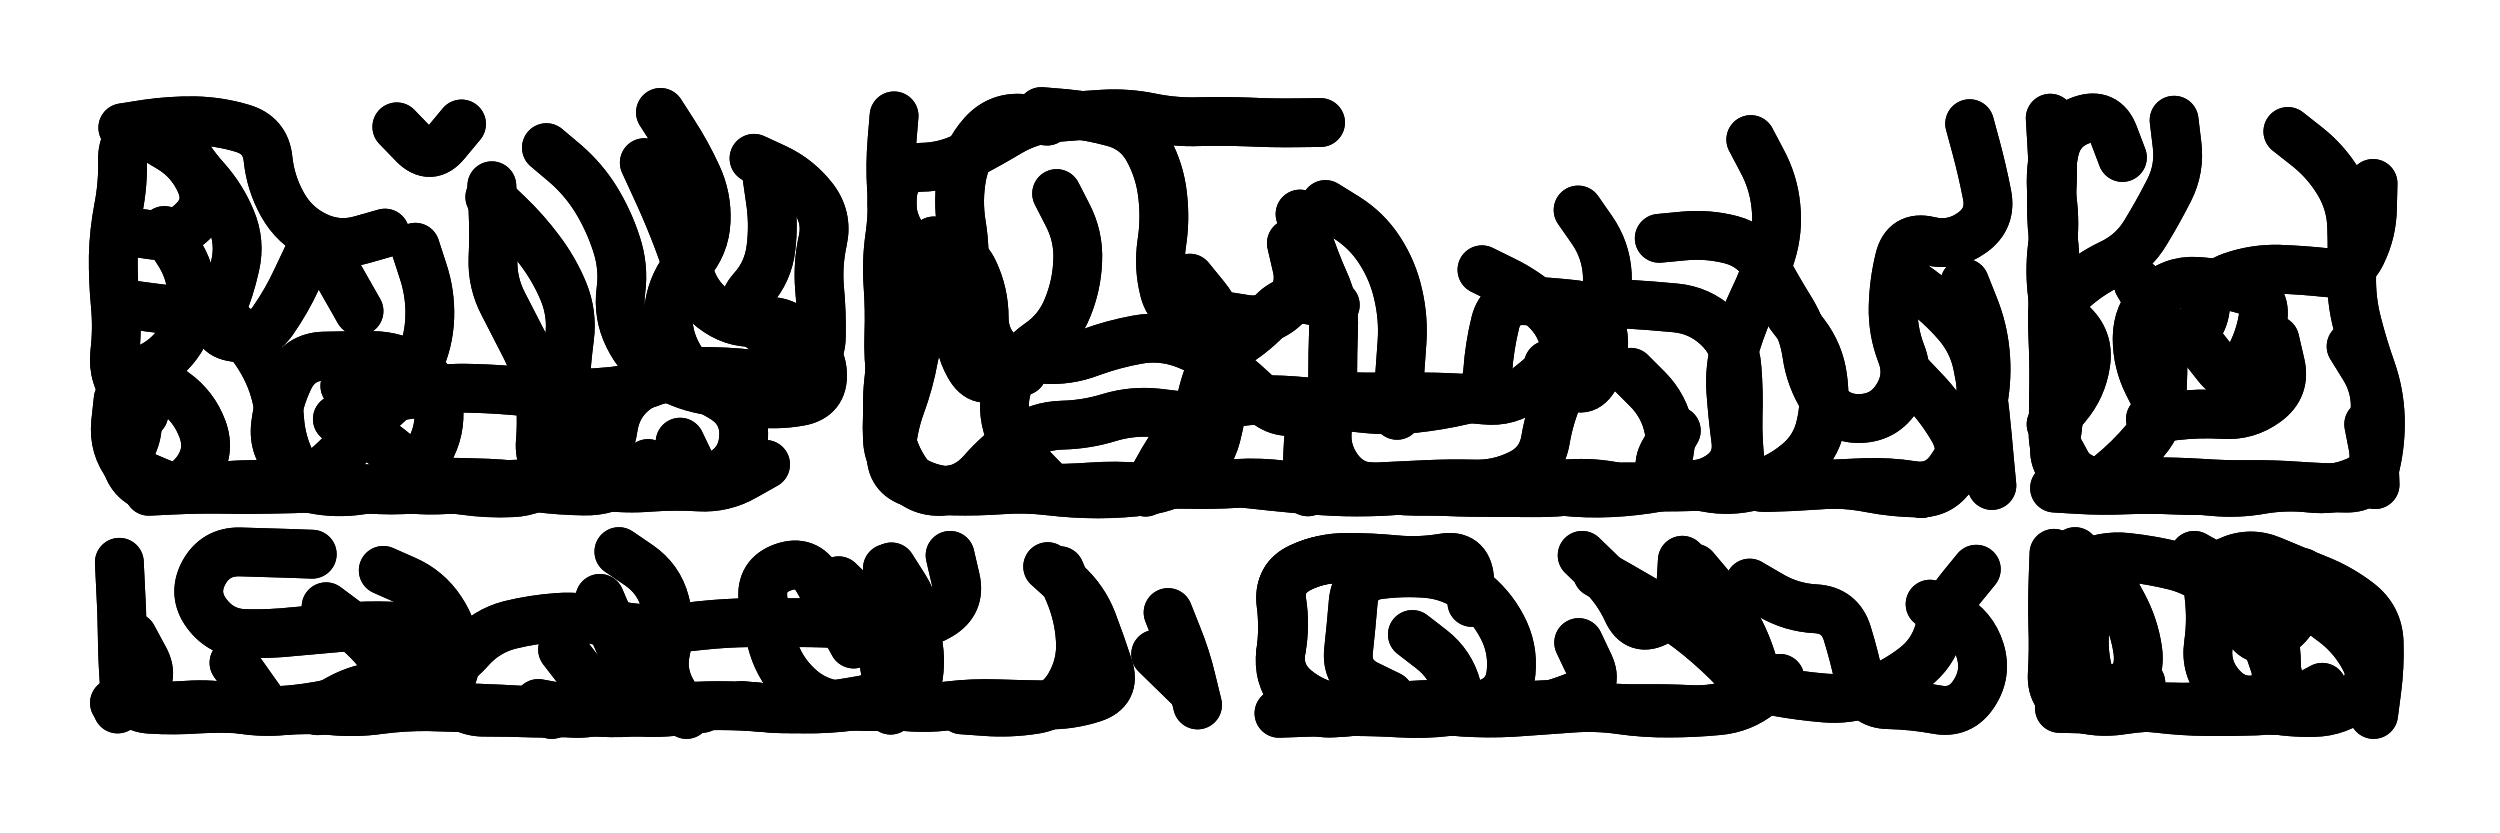 <svg xmlns="http://www.w3.org/2000/svg" viewBox="0 0 8658 2886"><title>Infinite Scribble #3755</title><defs><filter id="piece_3755_3_1_filter" x="-100" y="-100" width="8858" height="3086" filterUnits="userSpaceOnUse"><feGaussianBlur in="SourceGraphic" result="lineShape_1" stdDeviation="8450e-3"/><feColorMatrix in="lineShape_1" result="lineShape" type="matrix" values="1 0 0 0 0  0 1 0 0 0  0 0 1 0 0  0 0 0 10140e-3 -5070e-3"/><feGaussianBlur in="lineShape" result="shrank_blurred" stdDeviation="10633e-3"/><feColorMatrix in="shrank_blurred" result="shrank" type="matrix" values="1 0 0 0 0 0 1 0 0 0 0 0 1 0 0 0 0 0 8914e-3 -5506e-3"/><feColorMatrix in="lineShape" result="border_filled" type="matrix" values="0.6 0 0 0 -0.4  0 0.6 0 0 -0.4  0 0 0.6 0 -0.4  0 0 0 1 0"/><feComposite in="border_filled" in2="shrank" result="border" operator="out"/><feColorMatrix in="lineShape" result="whitea_0" type="matrix" values="1.5 0 0 0 0.07  0 1.5 0 0 0.07  0 0 1.5 0 0.07  0 0 0 1 0"/><feOffset in="whitea_0" result="whitea_1" dx="-25350e-3" dy="-33800e-3"/><feComposite in="whitea_1" in2="lineShape" result="whitea_cropped1" operator="out"/><feOffset in="whitea_cropped1" result="whitea" dx="25350e-3" dy="33800e-3"/><feColorMatrix in="lineShape" result="whiteb_0" type="matrix" values="2 0 0 0 0.15  0 2 0 0 0.15  0 0 2 0 0.15  0 0 0 1 0"/><feOffset in="whiteb_0" result="whiteb_1" dx="-16900e-3" dy="-16900e-3"/><feComposite in="whiteb_1" in2="lineShape" result="whiteb_cropped1" operator="out"/><feOffset in="whiteb_cropped1" result="whiteb" dx="16900e-3" dy="16900e-3"/><feColorMatrix in="lineShape" result="blacka_0" type="matrix" values="0.6 0 0 0 -0.1  0 0.6 0 0 -0.1  0 0 0.6 0 -0.1  0 0 0 1 0"/><feOffset in="blacka_0" result="blacka_1" dx="25350e-3" dy="33800e-3"/><feComposite in="blacka_1" in2="lineShape" result="blacka_cropped1" operator="out"/><feOffset in="blacka_cropped1" result="blacka" dx="-25350e-3" dy="-33800e-3"/><feMerge result="combined_linestyle"><feMergeNode in="whitea"/><feMergeNode in="blacka"/><feMergeNode in="whiteb"/></feMerge><feGaussianBlur in="combined_linestyle" result="combined_linestyle_blurred" stdDeviation="21125e-3"/><feColorMatrix in="combined_linestyle_blurred" result="combined_linestyle_opaque" type="matrix" values="1 0 0 0 0  0 1 0 0 0  0 0 1 0 0  0 0 0 2.5 0"/><feComposite in="combined_linestyle_opaque" in2="lineShape" result="shapes_linestyle" operator="over"/><feComposite in="shapes_linestyle" in2="shrank" result="shapes_linestyle_cropped" operator="in"/><feComposite in="border" in2="shapes_linestyle_cropped" result="shapes" operator="over"/><feTurbulence result="shapes_finished_turbulence" type="turbulence" baseFrequency="147928e-6" numOctaves="3"/><feGaussianBlur in="shapes_finished_turbulence" result="shapes_finished_turbulence_smoothed" stdDeviation="0"/><feDisplacementMap in="shapes" in2="shapes_finished_turbulence_smoothed" result="shapes_finished_results_shifted" scale="5070e-2" xChannelSelector="R" yChannelSelector="G"/><feOffset in="shapes_finished_results_shifted" result="shapes_finished" dx="-1267e-2" dy="-1267e-2"/></filter><filter id="piece_3755_3_1_shadow" x="-100" y="-100" width="8858" height="3086" filterUnits="userSpaceOnUse"><feColorMatrix in="SourceGraphic" result="result_blackened" type="matrix" values="0 0 0 0 0  0 0 0 0 0  0 0 0 0 0  0 0 0 0.8 0"/><feGaussianBlur in="result_blackened" result="result_blurred" stdDeviation="50700e-3"/><feComposite in="SourceGraphic" in2="result_blurred" result="result" operator="over"/></filter><filter id="piece_3755_3_1_overall" x="-100" y="-100" width="8858" height="3086" filterUnits="userSpaceOnUse"><feTurbulence result="background_texture_bumps" type="fractalNoise" baseFrequency="54e-3" numOctaves="3"/><feDiffuseLighting in="background_texture_bumps" result="background_texture" surfaceScale="1" diffuseConstant="2" lighting-color="#aaa"><feDistantLight azimuth="225" elevation="20"/></feDiffuseLighting><feColorMatrix in="background_texture" result="background_texturelightened" type="matrix" values="0.6 0 0 0 0.8  0 0.6 0 0 0.8  0 0 0.6 0 0.8  0 0 0 1 0"/><feColorMatrix in="SourceGraphic" result="background_darkened" type="matrix" values="2 0 0 0 -1  0 2 0 0 -1  0 0 2 0 -1  0 0 0 1 0"/><feMorphology in="background_darkened" result="background_glow_1_thicken" operator="dilate" radius="147200e-3"/><feColorMatrix in="background_glow_1_thicken" result="background_glow_1_thicken_colored" type="matrix" values="1.5 0 0 0 -0.2  0 1.5 0 0 -0.2  0 0 1.5 0 -0.2  0 0 0 0.4 0"/><feGaussianBlur in="background_glow_1_thicken_colored" result="background_glow_1" stdDeviation="276000e-3"/><feMorphology in="background_darkened" result="background_glow_2_thicken" operator="dilate" radius="27600e-3"/><feColorMatrix in="background_glow_2_thicken" result="background_glow_2_thicken_colored" type="matrix" values="0 0 0 0 0  0 0 0 0 0  0 0 0 0 0  0 0 0 0.5 0"/><feGaussianBlur in="background_glow_2_thicken_colored" result="background_glow_2" stdDeviation="55200e-3"/><feComposite in="background_glow_1" in2="background_glow_2" result="background_glow" operator="out"/><feBlend in="background_glow" in2="background_texturelightened" result="background" mode="darken"/></filter><clipPath id="piece_3755_3_1_clip"><rect x="0" y="0" width="8658" height="2886"/></clipPath><g id="layer_4" filter="url(#piece_3755_3_1_filter)" stroke-width="169" stroke-linecap="round" fill="none"><path d="M 1905 524 Q 1905 524 1969 578 Q 2033 633 2077 704 Q 2121 776 2147 856 Q 2174 936 2163 1019 Q 2152 1103 2189 1178 Q 2226 1254 2296 1300 Q 2367 1346 2449 1362 Q 2532 1379 2613 1358 Q 2695 1338 2766 1293 Q 2837 1249 2785 1182 Q 2734 1116 2650 1127 Q 2567 1139 2497 1092 Q 2427 1046 2402 965 Q 2377 885 2346 807 Q 2315 729 2279 652 L 2244 576 M 548 1322 Q 548 1322 616 1371 Q 685 1420 714 1499 Q 743 1578 693 1645 Q 643 1713 559 1705 Q 475 1697 450 1616 L 425 1536 M 1451 869 Q 1451 869 1477 949 Q 1504 1029 1501 1113 Q 1498 1197 1462 1273 Q 1427 1349 1363 1404 Q 1300 1459 1247 1524 Q 1195 1590 1130 1643 Q 1066 1697 1026 1623 Q 987 1549 981 1465 Q 976 1381 941 1304 Q 906 1228 848 1167 Q 790 1107 706 1098 Q 623 1089 539 1078 L 456 1067 M 1173 944 L 1256 1090 M 1387 452 Q 1387 452 1445 512 Q 1504 572 1557 507 L 1611 442 M 529 482 Q 529 482 601 525 Q 673 568 707 645 Q 741 722 680 780 Q 620 839 536 826 L 453 814 M 2257 1618 Q 2257 1618 2188 1666 Q 2120 1715 2036 1713 Q 1952 1712 1868 1701 Q 1785 1690 1701 1686 Q 1617 1683 1533 1682 L 1449 1682" stroke="hsl(248,100%,64%)"/><path d="M 5660 1302 Q 5660 1302 5719 1361 Q 5778 1421 5793 1503 Q 5809 1586 5761 1655 Q 5714 1724 5632 1704 Q 5551 1684 5467 1687 Q 5383 1691 5299 1693 Q 5215 1696 5131 1704 Q 5048 1713 4964 1714 Q 4880 1716 4796 1705 Q 4713 1695 4629 1699 Q 4545 1704 4461 1693 Q 4378 1682 4294 1687 Q 4210 1692 4126 1690 Q 4042 1688 3958 1698 Q 3875 1708 3791 1708 L 3707 1708 M 4603 721 Q 4603 721 4674 765 Q 4746 810 4791 880 Q 4837 951 4855 1033 Q 4874 1115 4868 1199 Q 4862 1283 4856 1367 L 4851 1451 M 6813 1086 Q 6813 1086 6841 1165 Q 6870 1244 6873 1328 Q 6877 1412 6846 1490 Q 6816 1569 6768 1638 Q 6720 1707 6637 1694 Q 6554 1681 6470 1684 Q 6386 1687 6302 1693 Q 6218 1699 6134 1701 Q 6050 1704 6040 1620 Q 6030 1537 6032 1453 Q 6035 1369 6028 1285 Q 6022 1201 5960 1144 Q 5899 1087 5815 1079 Q 5731 1071 5647 1066 Q 5563 1061 5495 1110 L 5427 1160 M 4104 1453 Q 4104 1453 4020 1443 Q 3937 1434 3856 1458 Q 3776 1483 3692 1485 Q 3608 1487 3539 1535 Q 3470 1583 3415 1646 Q 3360 1710 3276 1714 Q 3192 1719 3140 1652 Q 3089 1586 3101 1502 Q 3113 1419 3100 1336 Q 3088 1253 3091 1169 Q 3094 1085 3088 1001 Q 3082 917 3094 833 Q 3106 750 3100 666 Q 3095 582 3102 498 L 3109 414 M 4604 1407 Q 4604 1407 4523 1431 Q 4443 1455 4383 1396 Q 4323 1337 4257 1285 Q 4192 1233 4113 1203 Q 4034 1174 3951 1189 Q 3868 1204 3789 1233 Q 3711 1263 3627 1257 Q 3543 1251 3476 1302 Q 3410 1353 3369 1279 Q 3328 1206 3336 1122 Q 3345 1039 3350 955 Q 3356 871 3342 788 Q 3329 705 3344 622 Q 3360 540 3416 477 Q 3472 415 3555 423 L 3639 432 M 6834 441 Q 6834 441 6856 522 Q 6878 604 6894 686 Q 6911 769 6843 818 Q 6775 867 6693 847 Q 6611 828 6591 909 Q 6571 991 6569 1075 Q 6567 1159 6597 1237 Q 6628 1316 6584 1387 Q 6540 1459 6456 1462 Q 6372 1465 6327 1394 Q 6282 1323 6270 1239 Q 6258 1156 6213 1084 Q 6169 1013 6129 939 Q 6090 865 6008 843 Q 5927 822 5843 830 L 5759 838" stroke="hsl(285,100%,60%)"/><path d="M 7800 1700 Q 7800 1700 7716 1707 Q 7632 1714 7548 1710 Q 7464 1706 7380 1709 Q 7296 1713 7212 1708 L 7128 1703 M 7542 429 Q 7542 429 7552 512 Q 7563 596 7525 671 Q 7487 746 7443 818 Q 7400 890 7324 926 Q 7248 962 7186 1019 Q 7124 1076 7186 1132 Q 7249 1188 7236 1271 Q 7224 1354 7170 1418 L 7116 1482 M 8155 1212 Q 8155 1212 8199 1283 Q 8244 1355 8238 1439 Q 8232 1523 8235 1607 L 8238 1691 M 7891 1190 Q 7891 1190 7910 1272 Q 7930 1354 7862 1404 Q 7795 1454 7711 1448 Q 7627 1443 7543 1453 L 7460 1464 M 8231 648 Q 8231 648 8229 732 Q 8228 816 8191 891 Q 8155 967 8071 957 Q 7988 948 7904 945 Q 7820 943 7740 971 Q 7661 999 7650 1082 Q 7639 1166 7557 1184 L 7475 1202" stroke="hsl(330,100%,52%)"/><path d="M 1283 2419 Q 1283 2419 1201 2439 Q 1120 2460 1036 2469 Q 953 2478 869 2470 Q 785 2463 701 2468 Q 617 2474 533 2469 Q 449 2464 443 2380 Q 437 2296 436 2212 Q 435 2128 430 2044 L 426 1960 M 2917 2024 Q 2917 2024 2977 2082 Q 3037 2141 3056 2223 Q 3076 2305 3086 2388 L 3097 2472 M 2444 2466 Q 2444 2466 2360 2475 Q 2277 2485 2193 2476 Q 2110 2468 2026 2476 Q 1943 2485 1859 2482 Q 1775 2479 1691 2479 Q 1607 2480 1561 2409 Q 1516 2339 1483 2261 Q 1451 2184 1367 2181 Q 1283 2178 1199 2185 Q 1115 2192 1031 2200 Q 948 2209 864 2207 Q 780 2206 729 2138 Q 679 2071 718 1997 Q 758 1923 842 1924 Q 926 1926 1010 1929 L 1094 1932 M 4058 2134 Q 4058 2134 4089 2212 Q 4121 2290 4140 2372 L 4160 2454 M 3683 1989 Q 3683 1989 3716 2066 Q 3749 2144 3754 2228 Q 3760 2312 3718 2385 Q 3677 2458 3594 2470 Q 3511 2483 3427 2477 L 3343 2471" stroke="hsl(289,100%,64%)"/><path d="M 6177 2362 Q 6177 2362 6111 2414 Q 6046 2467 5962 2474 Q 5878 2482 5794 2482 Q 5710 2483 5626 2471 Q 5543 2459 5459 2465 Q 5375 2471 5291 2477 Q 5207 2484 5123 2481 Q 5039 2479 4956 2463 Q 4874 2447 4791 2463 Q 4709 2479 4625 2482 Q 4541 2486 4489 2420 Q 4437 2355 4448 2271 Q 4460 2188 4449 2104 Q 4438 2021 4512 1981 Q 4587 1942 4671 1950 L 4755 1958 M 5492 1936 Q 5492 1936 5552 1994 Q 5613 2052 5648 2128 Q 5683 2205 5756 2163 Q 5829 2121 5834 2037 L 5839 1953 M 6697 2105 Q 6697 2105 6771 2145 Q 6845 2185 6870 2265 Q 6895 2346 6848 2416 Q 6802 2486 6719 2470 Q 6637 2455 6553 2453 Q 6469 2452 6452 2369 Q 6435 2287 6410 2206 Q 6385 2126 6301 2121 Q 6217 2117 6144 2074 L 6072 2032" stroke="hsl(357,100%,56%)"/><path d="M 7324 2033 Q 7324 2033 7364 2107 Q 7404 2181 7416 2264 Q 7428 2348 7370 2409 Q 7313 2471 7229 2468 L 7145 2466 M 7869 2253 Q 7869 2253 7896 2332 Q 7924 2412 7842 2432 Q 7761 2453 7705 2390 Q 7649 2328 7661 2244 Q 7673 2161 7663 2077 Q 7653 1994 7728 1957 Q 7804 1921 7881 1954 Q 7959 1987 8037 2018 Q 8116 2049 8182 2100 Q 8249 2152 8252 2236 Q 8255 2320 8244 2403 L 8233 2487" stroke="hsl(13,100%,54%)"/></g><g id="layer_3" filter="url(#piece_3755_3_1_filter)" stroke-width="169" stroke-linecap="round" fill="none"><path d="M 1709 695 Q 1709 695 1770 753 Q 1831 811 1881 878 Q 1932 945 1964 1022 Q 1996 1100 1985 1183 Q 1974 1267 1970 1351 Q 1967 1435 1981 1518 Q 1995 1601 1933 1658 Q 1871 1715 1787 1719 Q 1703 1723 1619 1711 Q 1536 1700 1452 1706 Q 1368 1713 1284 1706 Q 1200 1699 1116 1702 Q 1032 1706 948 1707 Q 864 1709 780 1707 Q 696 1706 612 1710 L 528 1714 M 511 1446 Q 511 1446 456 1382 Q 401 1319 410 1235 Q 420 1152 412 1068 Q 404 984 405 900 Q 407 816 423 733 Q 439 651 437 567 Q 435 483 513 452 Q 592 422 630 496 Q 669 571 725 633 Q 781 696 813 773 Q 846 851 827 933 Q 809 1015 776 1092 Q 743 1170 826 1181 Q 910 1192 958 1123 Q 1006 1054 1041 978 L 1077 902 M 2300 402 Q 2300 402 2345 472 Q 2391 543 2426 619 Q 2462 695 2458 779 Q 2454 863 2398 926 Q 2343 989 2330 1072 Q 2317 1155 2354 1230 Q 2391 1306 2462 1350 Q 2533 1395 2616 1406 Q 2700 1418 2783 1403 Q 2866 1388 2861 1304 Q 2856 1220 2773 1202 Q 2691 1185 2626 1131 Q 2562 1078 2618 1015 Q 2674 953 2683 869 Q 2693 786 2680 702 L 2668 619" stroke="hsl(270,100%,70%)"/><path d="M 6212 1103 Q 6212 1103 6263 1170 Q 6314 1237 6325 1320 Q 6337 1404 6318 1486 Q 6300 1568 6234 1620 Q 6169 1673 6087 1695 Q 6006 1717 5923 1701 Q 5841 1685 5758 1700 Q 5675 1715 5591 1719 Q 5507 1723 5423 1714 Q 5340 1705 5256 1707 Q 5172 1709 5088 1700 Q 5005 1691 4921 1703 Q 4838 1715 4754 1716 Q 4670 1718 4586 1712 Q 4502 1706 4418 1697 L 4335 1688 M 5375 1276 Q 5375 1276 5437 1332 Q 5499 1389 5538 1315 Q 5578 1241 5562 1158 Q 5546 1076 5462 1067 Q 5379 1058 5295 1054 Q 5211 1050 5191 1131 Q 5171 1213 5165 1297 Q 5160 1381 5078 1399 Q 4996 1418 4912 1427 Q 4829 1436 4745 1428 Q 4661 1420 4577 1409 Q 4494 1398 4410 1397 Q 4326 1397 4244 1416 Q 4162 1435 4111 1502 Q 4060 1569 4020 1643 L 3980 1717 M 3672 683 Q 3672 683 3710 757 Q 3749 832 3745 916 Q 3742 1000 3710 1078 Q 3679 1156 3610 1203 Q 3541 1251 3509 1329 Q 3478 1407 3501 1488 Q 3524 1569 3582 1629 L 3641 1690 M 6817 993 Q 6817 993 6848 1071 Q 6880 1149 6888 1233 Q 6896 1317 6881 1400 Q 6866 1483 6841 1563 Q 6816 1644 6741 1683 L 6667 1722 M 3247 847 Q 3247 847 3252 931 Q 3258 1015 3225 1092 Q 3193 1170 3177 1252 Q 3162 1335 3133 1414 Q 3104 1493 3099 1577 Q 3094 1661 3174 1685 L 3255 1710 M 4485 855 Q 4485 855 4504 937 Q 4523 1019 4461 1076 Q 4400 1133 4317 1117 Q 4235 1102 4151 1102 Q 4067 1102 4045 1020 Q 4024 939 4036 856 Q 4049 773 4039 689 Q 4030 606 3990 532 Q 3950 458 3868 436 Q 3787 414 3703 406 L 3619 399" stroke="hsl(320,100%,62%)"/><path d="M 7936 468 Q 7936 468 8002 520 Q 8068 572 8111 643 Q 8155 715 8157 799 Q 8160 883 8157 967 Q 8155 1051 8176 1132 Q 8197 1214 8225 1293 Q 8253 1373 8256 1457 Q 8259 1541 8240 1623 Q 8221 1705 8137 1703 Q 8053 1702 7969 1696 Q 7885 1690 7801 1691 Q 7717 1692 7633 1686 Q 7549 1681 7465 1681 Q 7381 1681 7297 1688 Q 7213 1696 7172 1622 L 7132 1549 M 7640 1214 Q 7640 1214 7692 1280 Q 7744 1346 7789 1275 Q 7834 1204 7849 1121 Q 7864 1038 7783 1015 Q 7702 992 7618 987 Q 7534 983 7474 1041 Q 7414 1100 7414 1184 Q 7414 1268 7452 1343 L 7490 1418" stroke="hsl(7,100%,57%)"/><path d="M 472 2218 Q 472 2218 512 2292 Q 553 2366 486 2417 L 420 2468 M 3641 1975 Q 3641 1975 3703 2031 Q 3766 2087 3796 2165 Q 3826 2244 3852 2324 Q 3878 2404 3798 2430 Q 3718 2456 3634 2454 Q 3550 2453 3466 2450 Q 3382 2447 3298 2457 Q 3215 2468 3131 2458 Q 3048 2448 2964 2458 Q 2881 2469 2797 2468 Q 2713 2467 2629 2461 Q 2545 2455 2461 2457 Q 2377 2459 2293 2470 Q 2210 2482 2126 2481 Q 2042 2480 1959 2464 L 1877 2449 M 3303 1936 Q 3303 1936 3322 2018 Q 3341 2100 3269 2143 Q 3197 2186 3113 2182 Q 3029 2179 2945 2174 Q 2861 2169 2777 2169 Q 2693 2169 2609 2169 Q 2525 2170 2441 2179 Q 2358 2189 2274 2190 Q 2190 2191 2109 2168 Q 2028 2145 1944 2151 Q 1860 2157 1778 2177 Q 1697 2198 1641 2261 Q 1586 2324 1507 2353 Q 1428 2382 1344 2387 Q 1260 2392 1186 2433 L 1113 2474" stroke="hsl(330,100%,68%)"/><path d="M 4904 2210 Q 4904 2210 4970 2261 Q 5037 2313 5058 2394 Q 5079 2476 5159 2450 Q 5239 2424 5246 2340 Q 5254 2256 5214 2182 Q 5175 2108 5108 2057 Q 5041 2007 4957 1999 Q 4873 1992 4789 2003 Q 4706 2014 4699 2098 Q 4692 2182 4683 2265 Q 4674 2349 4749 2385 L 4825 2422 M 5545 1998 Q 5545 1998 5618 2039 Q 5691 2081 5763 2123 Q 5836 2166 5900 2219 Q 5965 2273 6023 2333 Q 6082 2393 6165 2408 Q 6248 2423 6332 2430 Q 6416 2437 6494 2407 Q 6573 2377 6640 2326 Q 6707 2276 6729 2195 Q 6751 2114 6804 2049 L 6857 1984" stroke="hsl(15,100%,64%)"/><path d="M 7737 1963 Q 7737 1963 7813 1998 Q 7889 2034 7961 2077 Q 8033 2120 8099 2171 Q 8166 2223 8204 2298 Q 8242 2373 8176 2425 Q 8111 2478 8027 2480 Q 7943 2482 7860 2466 Q 7778 2450 7694 2457 Q 7610 2464 7526 2461 Q 7442 2459 7359 2472 Q 7276 2485 7196 2459 Q 7116 2433 7120 2349 Q 7125 2265 7122 2181 Q 7120 2097 7123 2013 L 7126 1929" stroke="hsl(29,100%,61%)"/></g><g id="layer_2" filter="url(#piece_3755_3_1_filter)" stroke-width="169" stroke-linecap="round" fill="none"><path d="M 2664 1621 Q 2664 1621 2591 1662 Q 2518 1704 2434 1699 Q 2350 1694 2266 1700 Q 2182 1707 2098 1696 Q 2015 1686 1931 1686 Q 1847 1687 1763 1691 Q 1679 1696 1595 1705 Q 1512 1714 1428 1706 Q 1344 1698 1261 1710 Q 1178 1723 1095 1706 Q 1013 1690 929 1690 Q 845 1690 761 1697 Q 677 1705 593 1699 Q 509 1694 457 1628 Q 405 1562 413 1478 L 422 1395 M 2624 561 Q 2624 561 2700 596 Q 2776 632 2828 698 Q 2880 764 2862 846 Q 2844 928 2851 1012 Q 2859 1096 2857 1180 Q 2856 1264 2776 1290 Q 2696 1317 2612 1308 Q 2529 1299 2445 1299 Q 2361 1300 2283 1331 Q 2205 1362 2121 1369 Q 2037 1377 1953 1375 Q 1869 1373 1785 1365 Q 1701 1358 1617 1357 Q 1533 1357 1451 1375 Q 1369 1394 1288 1371 L 1207 1349" stroke="hsl(298,100%,75%)"/><path d="M 6619 1305 Q 6619 1305 6677 1366 Q 6735 1427 6777 1500 Q 6819 1573 6780 1647 Q 6741 1722 6657 1720 Q 6573 1719 6490 1703 Q 6408 1687 6324 1690 Q 6240 1693 6156 1689 Q 6072 1685 5988 1691 Q 5904 1698 5820 1699 Q 5736 1700 5652 1699 Q 5568 1698 5484 1709 Q 5401 1720 5317 1719 Q 5233 1718 5149 1718 Q 5065 1718 4981 1713 Q 4897 1709 4813 1703 L 4729 1697 M 5478 740 Q 5478 740 5526 809 Q 5574 878 5579 962 Q 5584 1046 5536 1115 Q 5489 1184 5429 1243 Q 5370 1303 5304 1355 Q 5238 1407 5154 1398 Q 5071 1390 4987 1388 Q 4903 1386 4819 1387 Q 4735 1389 4651 1385 Q 4567 1382 4553 1465 Q 4540 1548 4541 1632 L 4542 1716 M 4637 1069 Q 4637 1069 4554 1053 Q 4472 1037 4416 1099 Q 4360 1162 4288 1206 Q 4217 1250 4191 1330 Q 4165 1410 4157 1494 Q 4150 1578 4097 1643 Q 4044 1708 3960 1700 Q 3876 1693 3792 1699 Q 3708 1705 3624 1704 Q 3540 1704 3456 1702 Q 3372 1701 3288 1711 Q 3205 1722 3155 1654 Q 3106 1586 3093 1503 Q 3081 1420 3090 1336 Q 3100 1253 3106 1169 L 3113 1085 M 3554 1298 Q 3554 1298 3487 1247 Q 3421 1196 3421 1112 Q 3421 1028 3385 952 Q 3349 876 3266 888 Q 3183 901 3137 830 Q 3091 760 3105 677 Q 3119 594 3203 592 Q 3287 591 3361 552 Q 3436 513 3508 470 Q 3581 427 3665 420 Q 3749 413 3833 408 Q 3917 403 3999 420 Q 4082 437 4166 434 Q 4250 432 4334 435 Q 4418 439 4502 438 L 4586 437" stroke="hsl(4,100%,67%)"/><path d="M 8216 1482 Q 8216 1482 8232 1564 Q 8249 1647 8172 1680 Q 8095 1713 8011 1703 Q 7928 1694 7845 1708 Q 7762 1723 7678 1715 Q 7594 1707 7510 1706 Q 7426 1706 7342 1701 Q 7258 1696 7190 1646 Q 7122 1597 7123 1513 Q 7124 1429 7125 1345 Q 7126 1261 7122 1177 Q 7118 1093 7126 1009 Q 7134 925 7124 841 Q 7114 758 7119 674 Q 7124 590 7118 506 L 7113 422" stroke="hsl(24,100%,64%)"/><path d="M 1142 2114 Q 1142 2114 1209 2164 Q 1277 2214 1329 2279 Q 1382 2345 1429 2414 Q 1476 2484 1534 2424 Q 1593 2364 1590 2280 Q 1587 2196 1540 2126 Q 1494 2056 1417 2022 L 1340 1988 M 1961 2262 Q 1961 2262 2012 2328 Q 2063 2395 1993 2441 L 1923 2487 M 823 2308 L 920 2445 M 2390 2487 Q 2390 2487 2345 2416 Q 2300 2345 2319 2263 Q 2338 2181 2316 2099 Q 2295 2018 2225 1970 L 2156 1923 M 4015 2278 L 4135 2395 M 3086 1981 Q 3086 1981 3124 2055 Q 3163 2130 3185 2211 Q 3207 2292 3190 2374 Q 3173 2457 3089 2459 Q 3005 2462 2921 2455 Q 2837 2448 2776 2390 Q 2715 2333 2690 2252 Q 2665 2172 2655 2088 Q 2646 2005 2725 1977 Q 2805 1949 2846 2022 Q 2887 2096 2928 2169 L 2969 2243" stroke="hsl(6,100%,74%)"/><path d="M 5480 2238 Q 5480 2238 5516 2314 Q 5552 2390 5474 2422 Q 5396 2454 5313 2470 Q 5231 2486 5148 2468 Q 5066 2451 4982 2452 Q 4898 2453 4814 2464 Q 4731 2475 4647 2464 Q 4564 2453 4499 2399 Q 4435 2345 4450 2262 Q 4465 2179 4452 2096 Q 4440 2013 4516 1978 Q 4593 1943 4677 1943 Q 4761 1943 4844 1951 Q 4928 1959 5011 1945 Q 5094 1931 5102 2015 L 5110 2099" stroke="hsl(30,100%,70%)"/><path d="M 8055 2393 Q 8055 2393 7981 2433 Q 7907 2473 7823 2475 Q 7739 2478 7655 2477 Q 7571 2476 7487 2466 Q 7404 2457 7320 2468 Q 7237 2479 7187 2411 Q 7138 2343 7128 2259 Q 7119 2176 7132 2093 Q 7146 2010 7221 1972 Q 7296 1934 7379 1943 Q 7463 1952 7544 1972 Q 7626 1993 7689 2048 Q 7753 2103 7790 2178 Q 7828 2253 7898 2208 Q 7969 2163 7977 2079 L 7985 1995" stroke="hsl(45,100%,65%)"/></g><g id="layer_1" filter="url(#piece_3755_3_1_filter)" stroke-width="169" stroke-linecap="round" fill="none"><path d="M 1181 1464 Q 1181 1464 1256 1501 Q 1332 1538 1394 1594 Q 1457 1650 1498 1577 Q 1540 1504 1532 1420 Q 1525 1336 1455 1290 Q 1385 1244 1301 1244 Q 1217 1244 1133 1246 Q 1049 1249 1013 1325 Q 977 1401 967 1484 Q 957 1568 1019 1624 L 1081 1681 M 582 811 Q 582 811 628 881 Q 675 951 678 1035 Q 682 1119 637 1190 Q 592 1261 514 1292 Q 436 1324 471 1400 Q 506 1477 472 1554 Q 439 1631 516 1663 L 594 1696 M 1346 820 Q 1346 820 1265 843 Q 1184 867 1108 831 Q 1032 795 991 721 Q 950 648 941 564 Q 933 481 852 457 Q 772 433 688 431 Q 604 430 521 442 L 438 455 M 2368 1544 Q 2368 1544 2404 1619 Q 2441 1695 2513 1651 Q 2585 1608 2588 1524 Q 2592 1440 2521 1394 Q 2451 1349 2369 1330 Q 2287 1311 2218 1359 Q 2150 1408 2137 1491 Q 2125 1574 2074 1641 Q 2024 1708 1950 1667 Q 1877 1626 1884 1542 Q 1891 1458 1881 1374 Q 1871 1291 1833 1216 Q 1795 1141 1756 1066 Q 1717 992 1720 908 Q 1724 824 1720 740 L 1716 656" stroke="hsl(348,100%,79%)"/><path d="M 4133 976 Q 4133 976 4186 1041 Q 4239 1106 4247 1189 Q 4256 1273 4251 1357 Q 4246 1441 4225 1522 Q 4204 1604 4135 1652 Q 4067 1701 3983 1712 Q 3900 1723 3816 1723 Q 3732 1723 3648 1713 Q 3565 1703 3481 1709 Q 3397 1715 3313 1713 Q 3229 1712 3159 1665 Q 3090 1618 3086 1534 Q 3082 1450 3094 1367 Q 3107 1284 3108 1200 Q 3109 1116 3098 1032 L 3088 949 M 6597 969 Q 6597 969 6665 1018 Q 6733 1068 6788 1131 Q 6844 1194 6861 1276 Q 6878 1359 6887 1442 Q 6896 1526 6903 1610 L 6911 1694 M 5145 947 Q 5145 947 5220 984 Q 5296 1021 5358 1077 Q 5421 1133 5434 1216 Q 5447 1299 5413 1376 Q 5379 1453 5365 1536 Q 5351 1619 5275 1655 Q 5200 1692 5116 1689 Q 5032 1687 4948 1691 Q 4864 1695 4780 1699 Q 4696 1704 4646 1636 Q 4597 1568 4612 1485 Q 4628 1403 4628 1319 Q 4628 1235 4631 1151 Q 4635 1067 4600 990 Q 4566 914 4540 834 L 4515 754 M 6076 496 Q 6076 496 6115 570 Q 6155 644 6163 727 Q 6172 811 6147 891 Q 6123 972 6086 1048 Q 6050 1124 6025 1204 Q 6001 1285 6007 1369 Q 6013 1453 6024 1536 Q 6035 1620 5963 1664 Q 5892 1708 5813 1679 Q 5734 1650 5776 1577 L 5818 1504" stroke="hsl(20,100%,74%)"/><path d="M 7418 995 Q 7418 995 7461 1067 Q 7504 1139 7504 1223 Q 7504 1307 7500 1391 Q 7496 1475 7441 1539 Q 7387 1603 7322 1656 Q 7257 1709 7185 1665 Q 7114 1621 7131 1538 Q 7149 1456 7137 1372 Q 7126 1289 7129 1205 Q 7133 1121 7121 1037 Q 7110 954 7120 870 Q 7131 787 7120 703 Q 7110 620 7127 537 Q 7144 455 7223 428 Q 7303 401 7333 479 L 7363 558" stroke="hsl(39,100%,70%)"/><path d="M 2090 2085 Q 2090 2085 2123 2162 Q 2157 2239 2190 2316 Q 2224 2393 2154 2440 Q 2085 2487 2001 2483 Q 1917 2479 1833 2473 Q 1749 2468 1665 2465 Q 1581 2462 1497 2460 Q 1413 2459 1329 2470 Q 1246 2482 1162 2474 Q 1078 2467 994 2474 Q 910 2482 827 2465 Q 745 2449 661 2455 Q 577 2461 493 2454 L 409 2447 M 3100 1976 Q 3100 1976 3145 2047 Q 3190 2118 3186 2202 Q 3182 2286 3132 2354 Q 3083 2422 3000 2437 Q 2917 2452 2833 2462 Q 2750 2472 2666 2464 L 2582 2456" stroke="hsl(23,100%,81%)"/><path d="M 5881 1980 Q 5881 1980 5935 2044 Q 5990 2108 6030 2182 Q 6070 2256 6090 2337 Q 6111 2419 6031 2446 Q 5952 2474 5868 2470 Q 5784 2466 5700 2467 Q 5616 2468 5532 2459 Q 5449 2450 5365 2453 Q 5281 2457 5197 2462 Q 5113 2467 5029 2477 Q 4946 2487 4862 2482 Q 4778 2477 4694 2477 Q 4610 2477 4526 2480 L 4442 2483" stroke="hsl(47,100%,75%)"/><path d="M 7612 1936 Q 7612 1936 7685 1977 Q 7758 2019 7816 2079 Q 7874 2140 7888 2223 Q 7903 2306 7892 2389 L 7882 2473 M 7199 1923 Q 7199 1923 7225 2003 Q 7251 2083 7237 2166 Q 7223 2249 7242 2331 Q 7262 2413 7344 2395 L 7427 2378" stroke="hsl(64,100%,71%)"/></g></defs><g filter="url(#piece_3755_3_1_overall)" clip-path="url(#piece_3755_3_1_clip)"><use href="#layer_4"/><use href="#layer_3"/><use href="#layer_2"/><use href="#layer_1"/></g><g clip-path="url(#piece_3755_3_1_clip)"><use href="#layer_4" filter="url(#piece_3755_3_1_shadow)"/><use href="#layer_3" filter="url(#piece_3755_3_1_shadow)"/><use href="#layer_2" filter="url(#piece_3755_3_1_shadow)"/><use href="#layer_1" filter="url(#piece_3755_3_1_shadow)"/></g></svg>